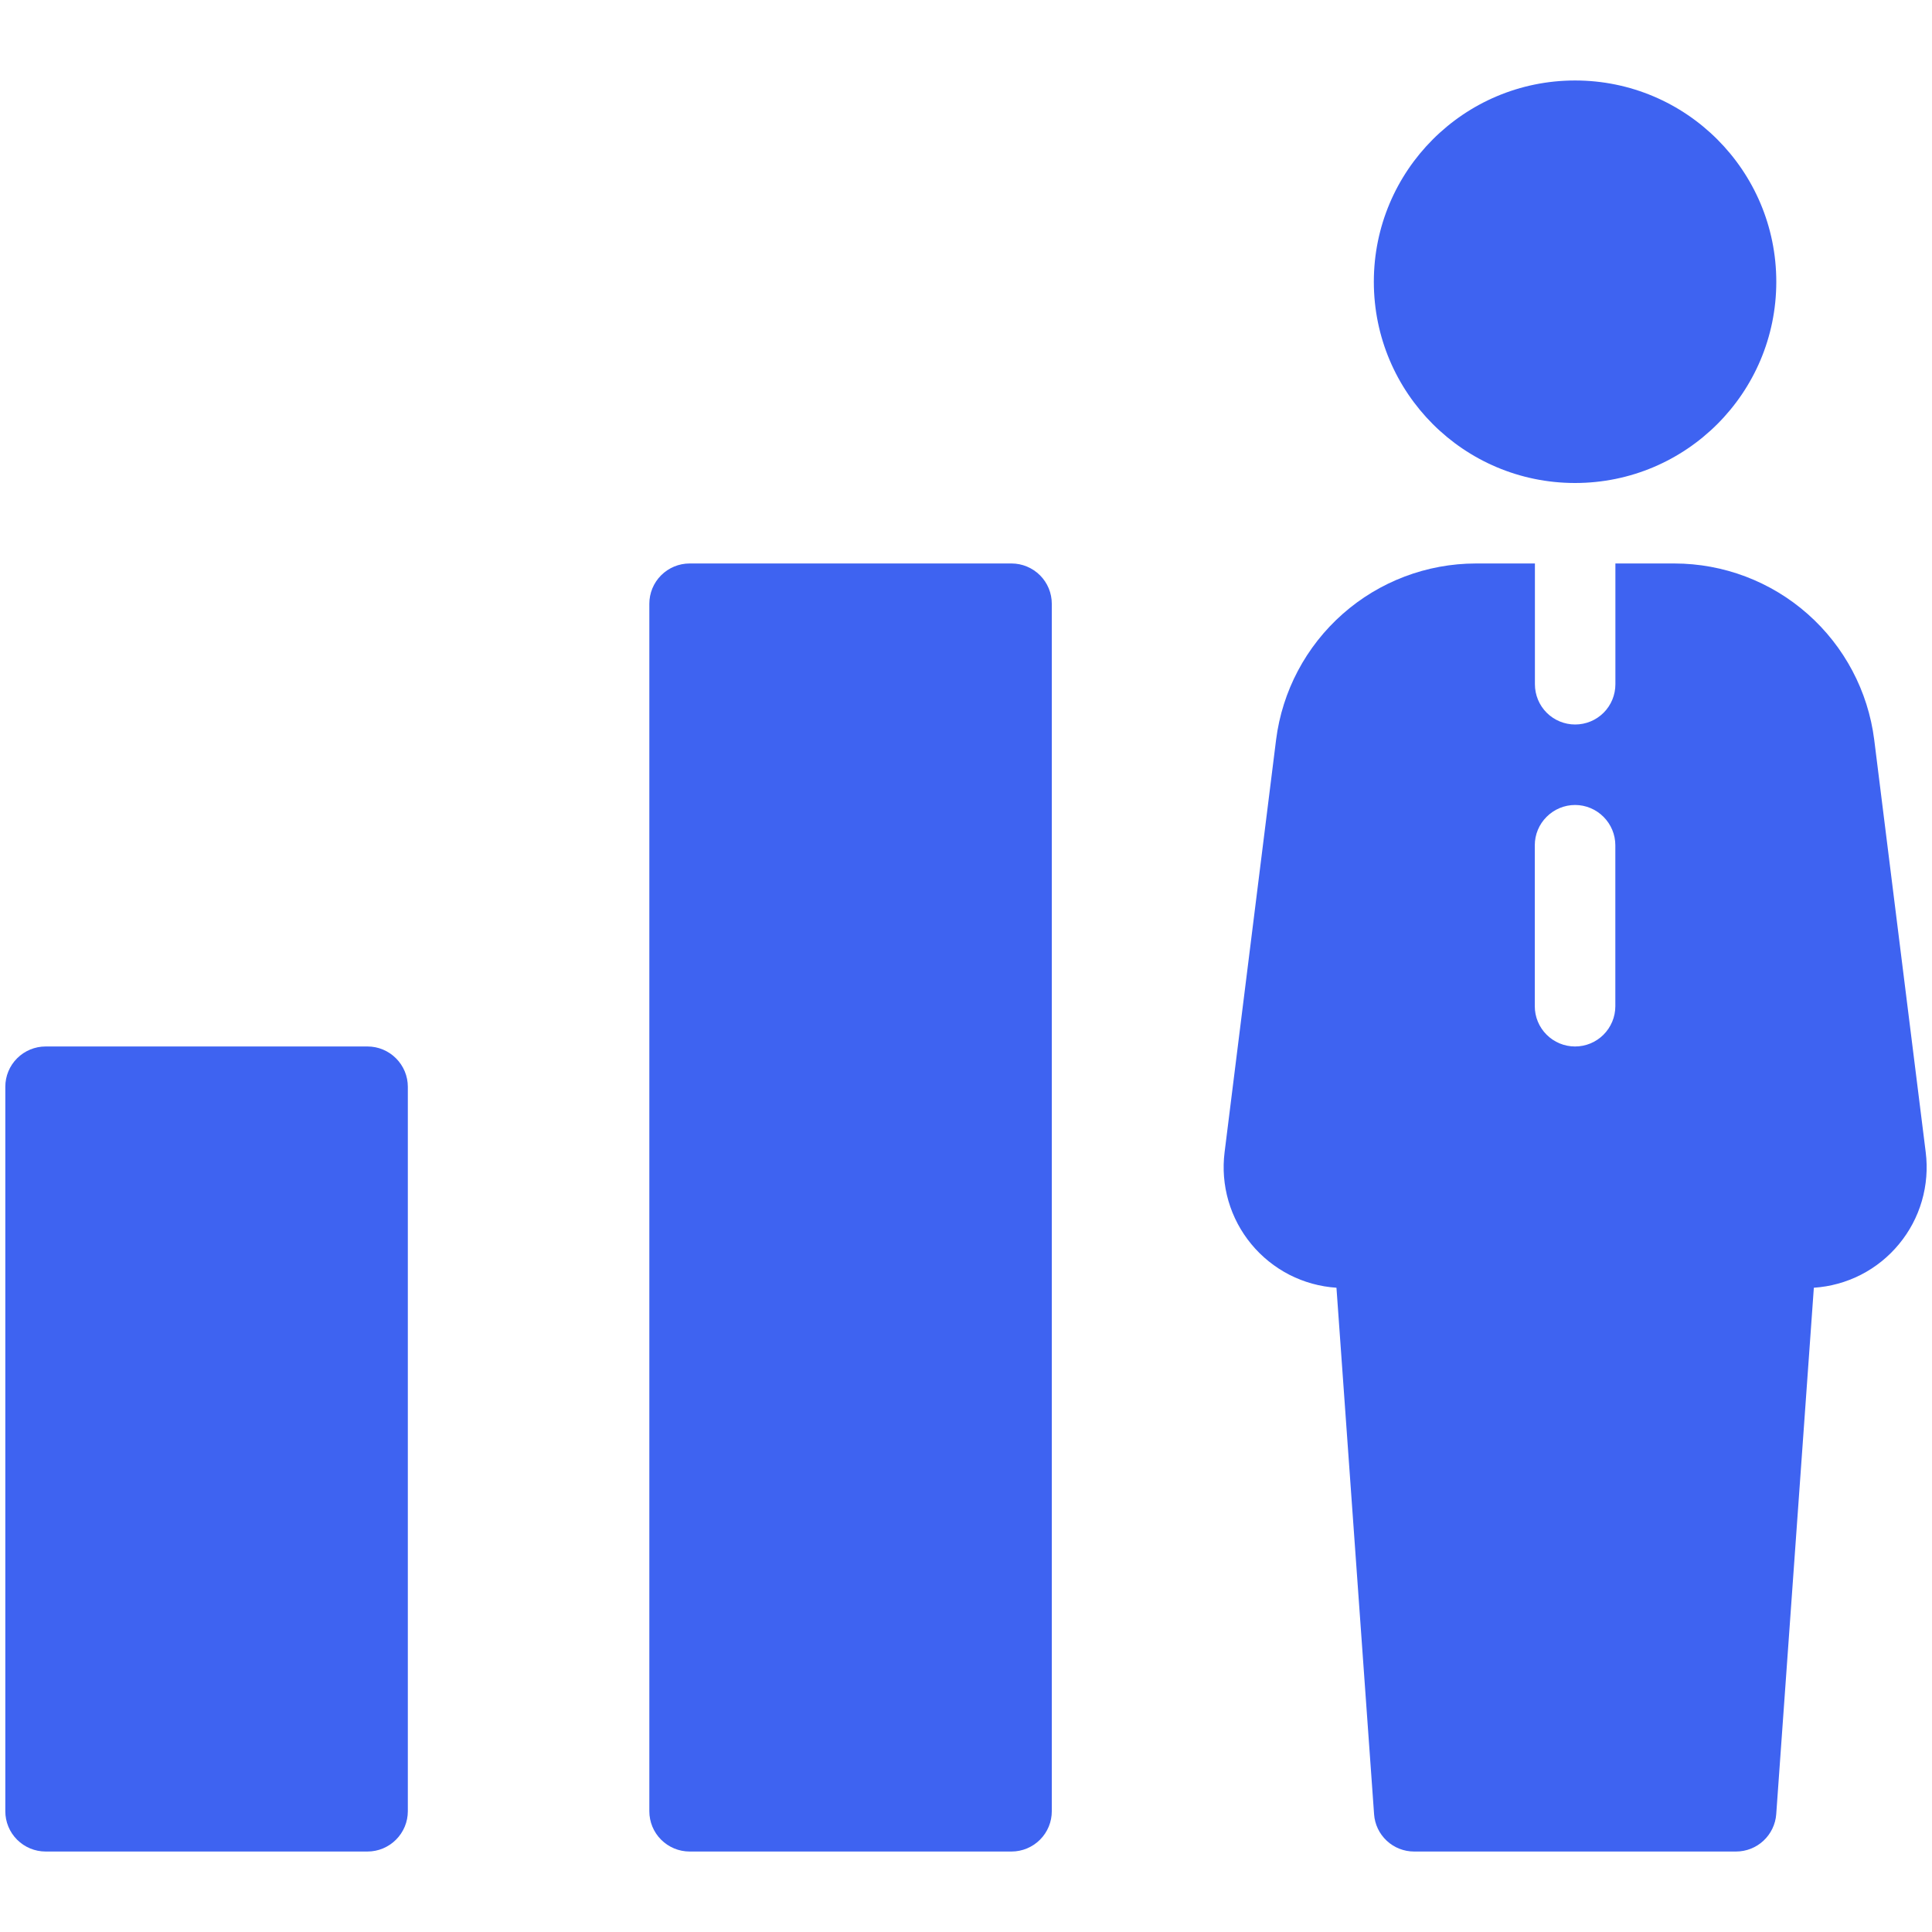 <?xml version="1.0" encoding="UTF-8"?> <svg xmlns="http://www.w3.org/2000/svg" width="32" height="32" viewBox="0 0 32 32" fill="none"><path d="M26.088 8C27.929 8 29.421 6.508 29.421 4.667C29.421 2.826 27.929 1.333 26.088 1.333C24.247 1.333 22.755 2.826 22.755 4.667C22.755 6.508 24.247 8 26.088 8Z" fill="#3E63F1"></path><path d="M31.896 19.085L31.043 12.253C30.941 11.447 30.549 10.707 29.94 10.169C29.331 9.631 28.547 9.334 27.735 9.333H26.756V11.333C26.756 11.51 26.686 11.68 26.561 11.805C26.436 11.93 26.266 12 26.089 12C25.913 12 25.743 11.93 25.618 11.805C25.493 11.68 25.423 11.51 25.423 11.333V9.333H24.444C23.632 9.334 22.848 9.631 22.239 10.169C21.63 10.707 21.238 11.447 21.136 12.253L20.283 19.085C20.249 19.356 20.271 19.63 20.347 19.892C20.423 20.153 20.552 20.397 20.726 20.607C20.899 20.817 21.114 20.989 21.356 21.114C21.599 21.238 21.864 21.311 22.136 21.329L22.759 30.048C22.77 30.216 22.845 30.373 22.968 30.488C23.091 30.603 23.253 30.667 23.421 30.667H28.755C28.923 30.667 29.086 30.603 29.209 30.488C29.332 30.373 29.408 30.216 29.42 30.048L30.043 21.329C30.315 21.311 30.58 21.238 30.823 21.114C31.065 20.99 31.28 20.817 31.453 20.607C31.627 20.397 31.756 20.154 31.832 19.892C31.908 19.63 31.93 19.356 31.896 19.085ZM26.755 16.667C26.755 16.843 26.684 17.013 26.559 17.138C26.434 17.263 26.265 17.333 26.088 17.333C25.911 17.333 25.742 17.263 25.617 17.138C25.491 17.013 25.421 16.843 25.421 16.667V14C25.421 13.823 25.491 13.654 25.617 13.529C25.742 13.404 25.911 13.333 26.088 13.333C26.265 13.333 26.434 13.404 26.559 13.529C26.684 13.654 26.755 13.823 26.755 14V16.667Z" fill="#3E63F1"></path><path d="M6.088 17.333H0.755C0.578 17.333 0.408 17.404 0.283 17.529C0.158 17.654 0.088 17.823 0.088 18V30C0.088 30.177 0.158 30.346 0.283 30.471C0.408 30.596 0.578 30.667 0.755 30.667H6.088C6.265 30.667 6.434 30.596 6.559 30.471C6.684 30.346 6.755 30.177 6.755 30V18C6.755 17.823 6.684 17.654 6.559 17.529C6.434 17.404 6.265 17.333 6.088 17.333Z" fill="#3E63F1"></path><path d="M16.755 9.333H11.421C11.245 9.333 11.075 9.404 10.95 9.529C10.825 9.654 10.755 9.823 10.755 10V30C10.755 30.177 10.825 30.346 10.95 30.471C11.075 30.596 11.245 30.667 11.421 30.667H16.755C16.931 30.667 17.101 30.596 17.226 30.471C17.351 30.346 17.421 30.177 17.421 30V10C17.421 9.823 17.351 9.654 17.226 9.529C17.101 9.404 16.931 9.333 16.755 9.333Z" fill="#3E63F1"></path></svg> 